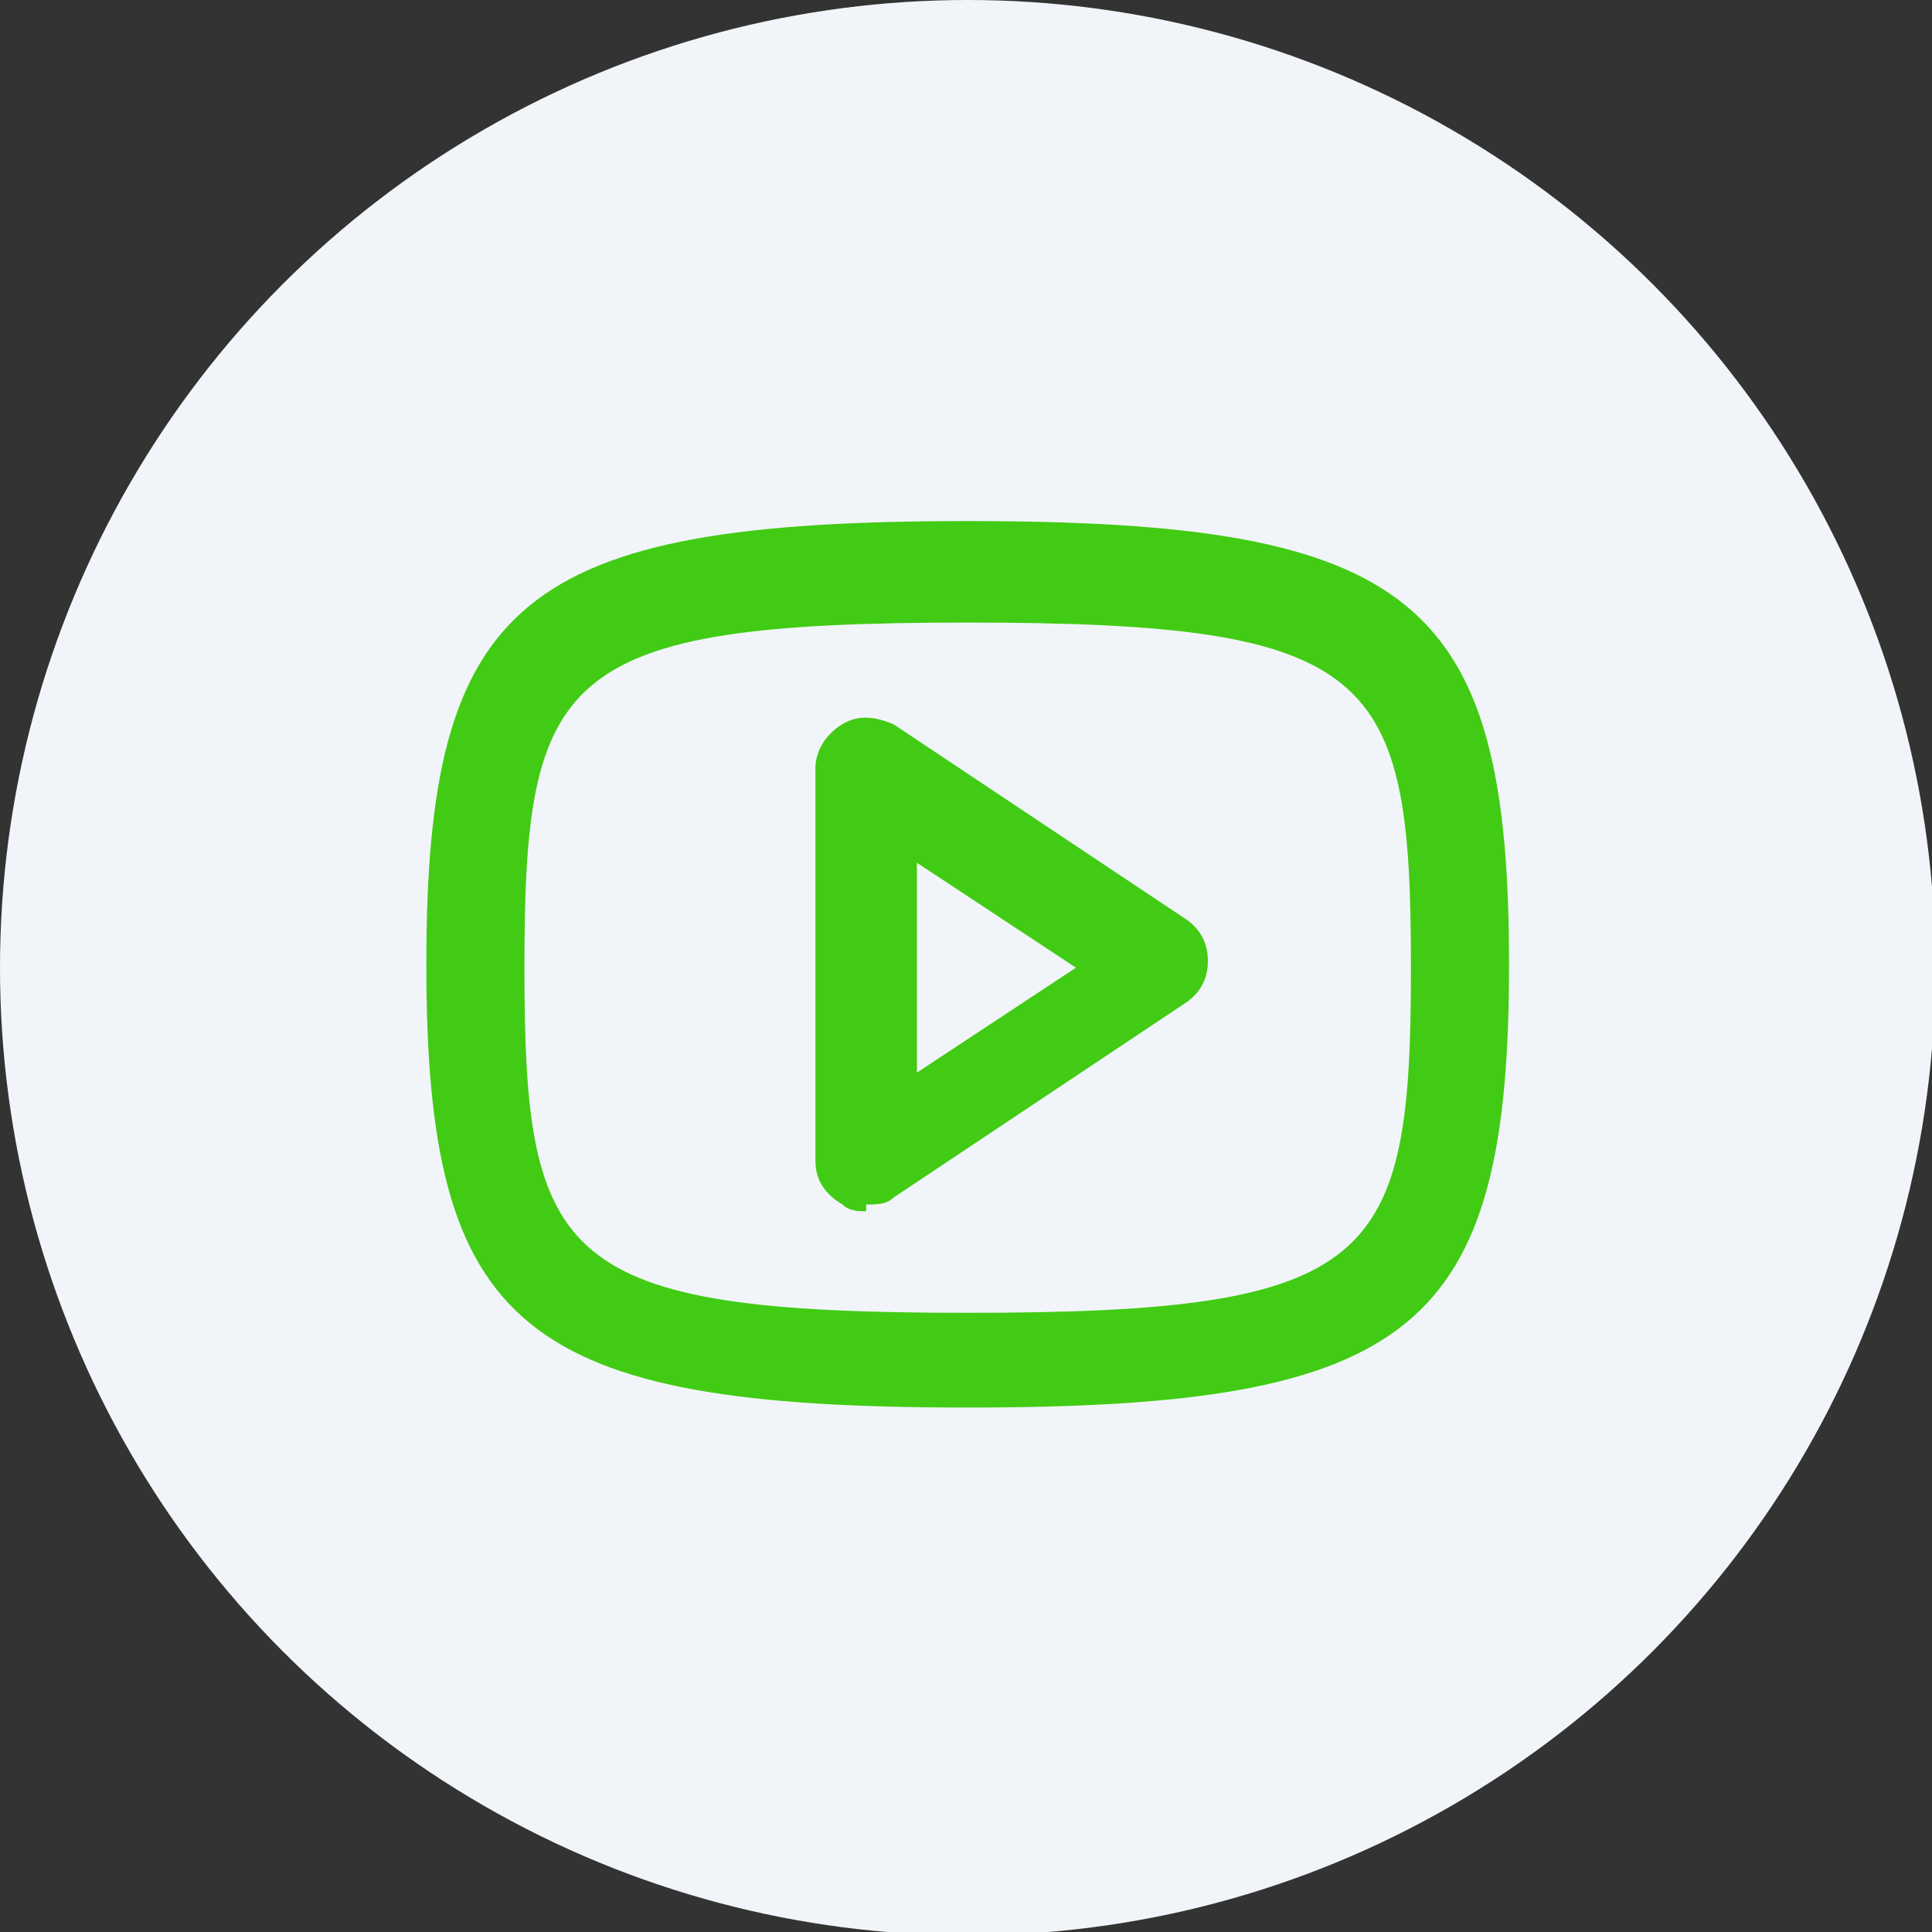 <?xml version="1.0" encoding="UTF-8"?><svg id="Layer_2" xmlns="http://www.w3.org/2000/svg" width="57.1" height="57.1" viewBox="0 0 57.1 57.1"><rect x="0" y="0" width="57.1" height="57.1" fill="#333333" stroke="none"/><g id="Layer_1-2"><circle cx="28.6" cy="28.6" r="28.6" style="fill:#f1f5f9;"/><path d="M28.6,41.6c-13.2,0-16-2.3-16-13.1s2.8-13.1,16-13.1,16,2.3,16,13.1-2.8,13.1-16,13.1ZM28.6,18.4c-12.1,0-13.1,1.5-13.1,10.2s1,10.2,13.1,10.2,13.1-1.5,13.1-10.2-1-10.2-13.1-10.2Z" style="fill:#42cb14;"/><path d="M25.6,35.8c-.2,0-.5,0-.7-.2-.5-.3-.8-.7-.8-1.3v-11.6c0-.5.3-1,.8-1.3.5-.3,1-.2,1.5,0l8.7,5.8c.4.3.6.7.6,1.2s-.2.9-.6,1.2l-8.7,5.8c-.2.2-.5.2-.8.2ZM27.1,25.5v6.2l4.7-3.1-4.7-3.1Z" style="fill:#42cb14;"/></g></svg>